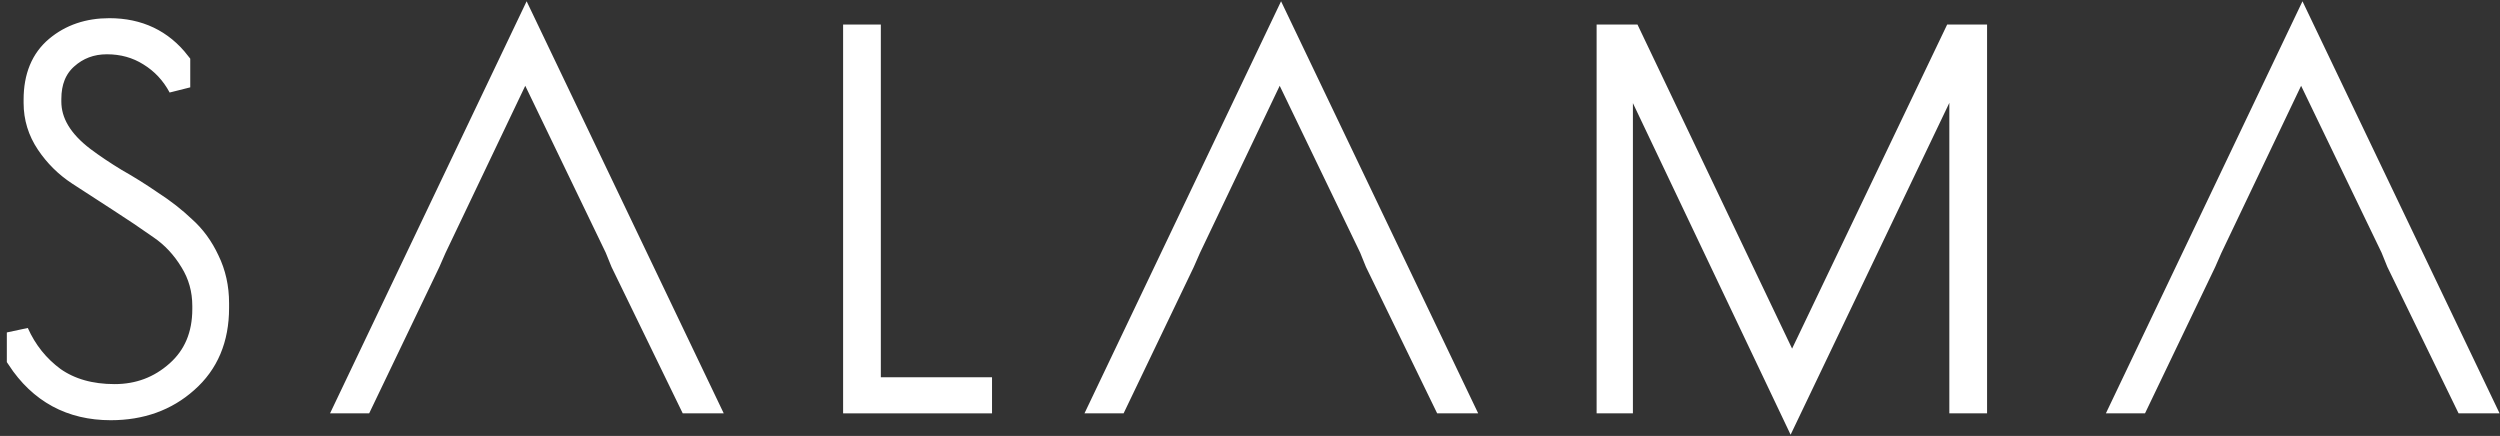 <?xml version="1.0" encoding="UTF-8"?> <svg xmlns="http://www.w3.org/2000/svg" width="281" height="49" viewBox="0 0 281 49" fill="none"><rect x="0" y="0" width="281" height="49" fill="#333333" stroke="none"/><path d="M20.153 9.818C19.327 8.279 18.196 7.069 16.76 6.189C15.359 5.309 13.779 4.87 12.019 4.87C10.26 4.87 8.751 5.438 7.494 6.574C6.274 7.674 5.663 9.195 5.663 11.138V11.413C5.663 13.723 6.92 15.83 9.434 17.737C10.511 18.543 11.714 19.349 13.043 20.156C14.408 20.926 15.754 21.769 17.083 22.685C18.448 23.565 19.669 24.518 20.746 25.545C21.859 26.535 22.757 27.763 23.439 29.229C24.157 30.695 24.517 32.308 24.517 34.068V34.618C24.517 38.1 23.349 40.868 21.015 42.921C18.717 44.974 15.862 46 12.45 46C7.961 46 4.478 44.112 2 40.336V37.367C2.934 39.456 4.298 41.161 6.094 42.481C7.925 43.764 10.188 44.405 12.881 44.405C15.575 44.405 17.909 43.526 19.884 41.766C21.859 40.006 22.847 37.66 22.847 34.728V34.398C22.847 32.565 22.38 30.897 21.446 29.394C20.512 27.854 19.345 26.608 17.945 25.655C16.544 24.665 15.018 23.639 13.366 22.575C11.714 21.512 10.188 20.523 8.787 19.606C7.387 18.69 6.22 17.535 5.286 16.142C4.352 14.749 3.885 13.228 3.885 11.578V11.193C3.885 8.627 4.693 6.666 6.309 5.309C7.925 3.953 9.919 3.275 12.289 3.275C15.593 3.275 18.214 4.521 20.153 7.014V9.818Z" fill="white"></path><path d="M97.774 3.99V43.636H110.272V45.23H95.997V3.99H97.774Z" fill="white"></path><path d="M222.115 3.99V45.23H220.337V6.134L201.268 46L182.307 6.134V45.23H180.691V3.99H183.276L201.43 42.041L219.637 3.99H222.115Z" fill="white"></path><path fill-rule="evenodd" clip-rule="evenodd" d="M164.194 45.23L143.993 3L123.847 45.23H125.517L133.058 29.504L133.758 27.909L143.832 6.794L154.013 27.909L154.659 29.504L162.308 45.23H164.194Z" fill="white"></path><path fill-rule="evenodd" clip-rule="evenodd" d="M79.395 45.23L59.195 3L39.048 45.23H40.718L48.26 29.504L48.96 27.909L59.033 6.794L69.214 27.909L69.861 29.504L77.51 45.23H79.395Z" fill="white"></path><path fill-rule="evenodd" clip-rule="evenodd" d="M279 45.23L258.8 3L238.653 45.23H240.323L247.865 29.504L248.565 27.909L258.638 6.794L268.819 27.909L269.465 29.504L277.115 45.23H279Z" fill="white"></path><path d="M20.153 9.818C19.327 8.279 18.196 7.069 16.76 6.189C15.359 5.309 13.779 4.87 12.019 4.87C10.26 4.87 8.751 5.438 7.494 6.574C6.274 7.674 5.663 9.195 5.663 11.138V11.413C5.663 13.723 6.92 15.83 9.434 17.737C10.511 18.543 11.714 19.349 13.043 20.156C14.408 20.926 15.754 21.769 17.083 22.685C18.448 23.565 19.669 24.518 20.746 25.545C21.859 26.535 22.757 27.763 23.439 29.229C24.157 30.695 24.517 32.308 24.517 34.068V34.618C24.517 38.1 23.349 40.868 21.015 42.921C18.717 44.974 15.862 46 12.45 46C7.961 46 4.478 44.112 2 40.336V37.367C2.934 39.456 4.298 41.161 6.094 42.481C7.925 43.764 10.188 44.405 12.881 44.405C15.575 44.405 17.909 43.526 19.884 41.766C21.859 40.006 22.847 37.66 22.847 34.728V34.398C22.847 32.565 22.38 30.897 21.446 29.394C20.512 27.854 19.345 26.608 17.945 25.655C16.544 24.665 15.018 23.639 13.366 22.575C11.714 21.512 10.188 20.523 8.787 19.606C7.387 18.69 6.22 17.535 5.286 16.142C4.352 14.749 3.885 13.228 3.885 11.578V11.193C3.885 8.627 4.693 6.666 6.309 5.309C7.925 3.953 9.919 3.275 12.289 3.275C15.593 3.275 18.214 4.521 20.153 7.014V9.818Z" stroke="white" stroke-width="2.463"></path><path d="M97.774 3.99V43.636H110.272V45.23H95.997V3.99H97.774Z" stroke="white" stroke-width="2.463"></path><path d="M222.115 3.99V45.23H220.337V6.134L201.268 46L182.307 6.134V45.23H180.691V3.99H183.276L201.43 42.041L219.637 3.99H222.115Z" stroke="white" stroke-width="2.463"></path><path fill-rule="evenodd" clip-rule="evenodd" d="M164.194 45.23L143.993 3L123.847 45.23H125.517L133.058 29.504L133.758 27.909L143.832 6.794L154.013 27.909L154.659 29.504L162.308 45.23H164.194Z" stroke="white" stroke-width="2.463"></path><path fill-rule="evenodd" clip-rule="evenodd" d="M79.395 45.23L59.195 3L39.048 45.23H40.718L48.26 29.504L48.96 27.909L59.033 6.794L69.214 27.909L69.861 29.504L77.51 45.23H79.395Z" stroke="white" stroke-width="2.463"></path><path fill-rule="evenodd" clip-rule="evenodd" d="M279 45.23L258.8 3L238.653 45.23H240.323L247.865 29.504L248.565 27.909L258.638 6.794L268.819 27.909L269.465 29.504L277.115 45.23H279Z" stroke="white" stroke-width="2.463"></path></svg> 